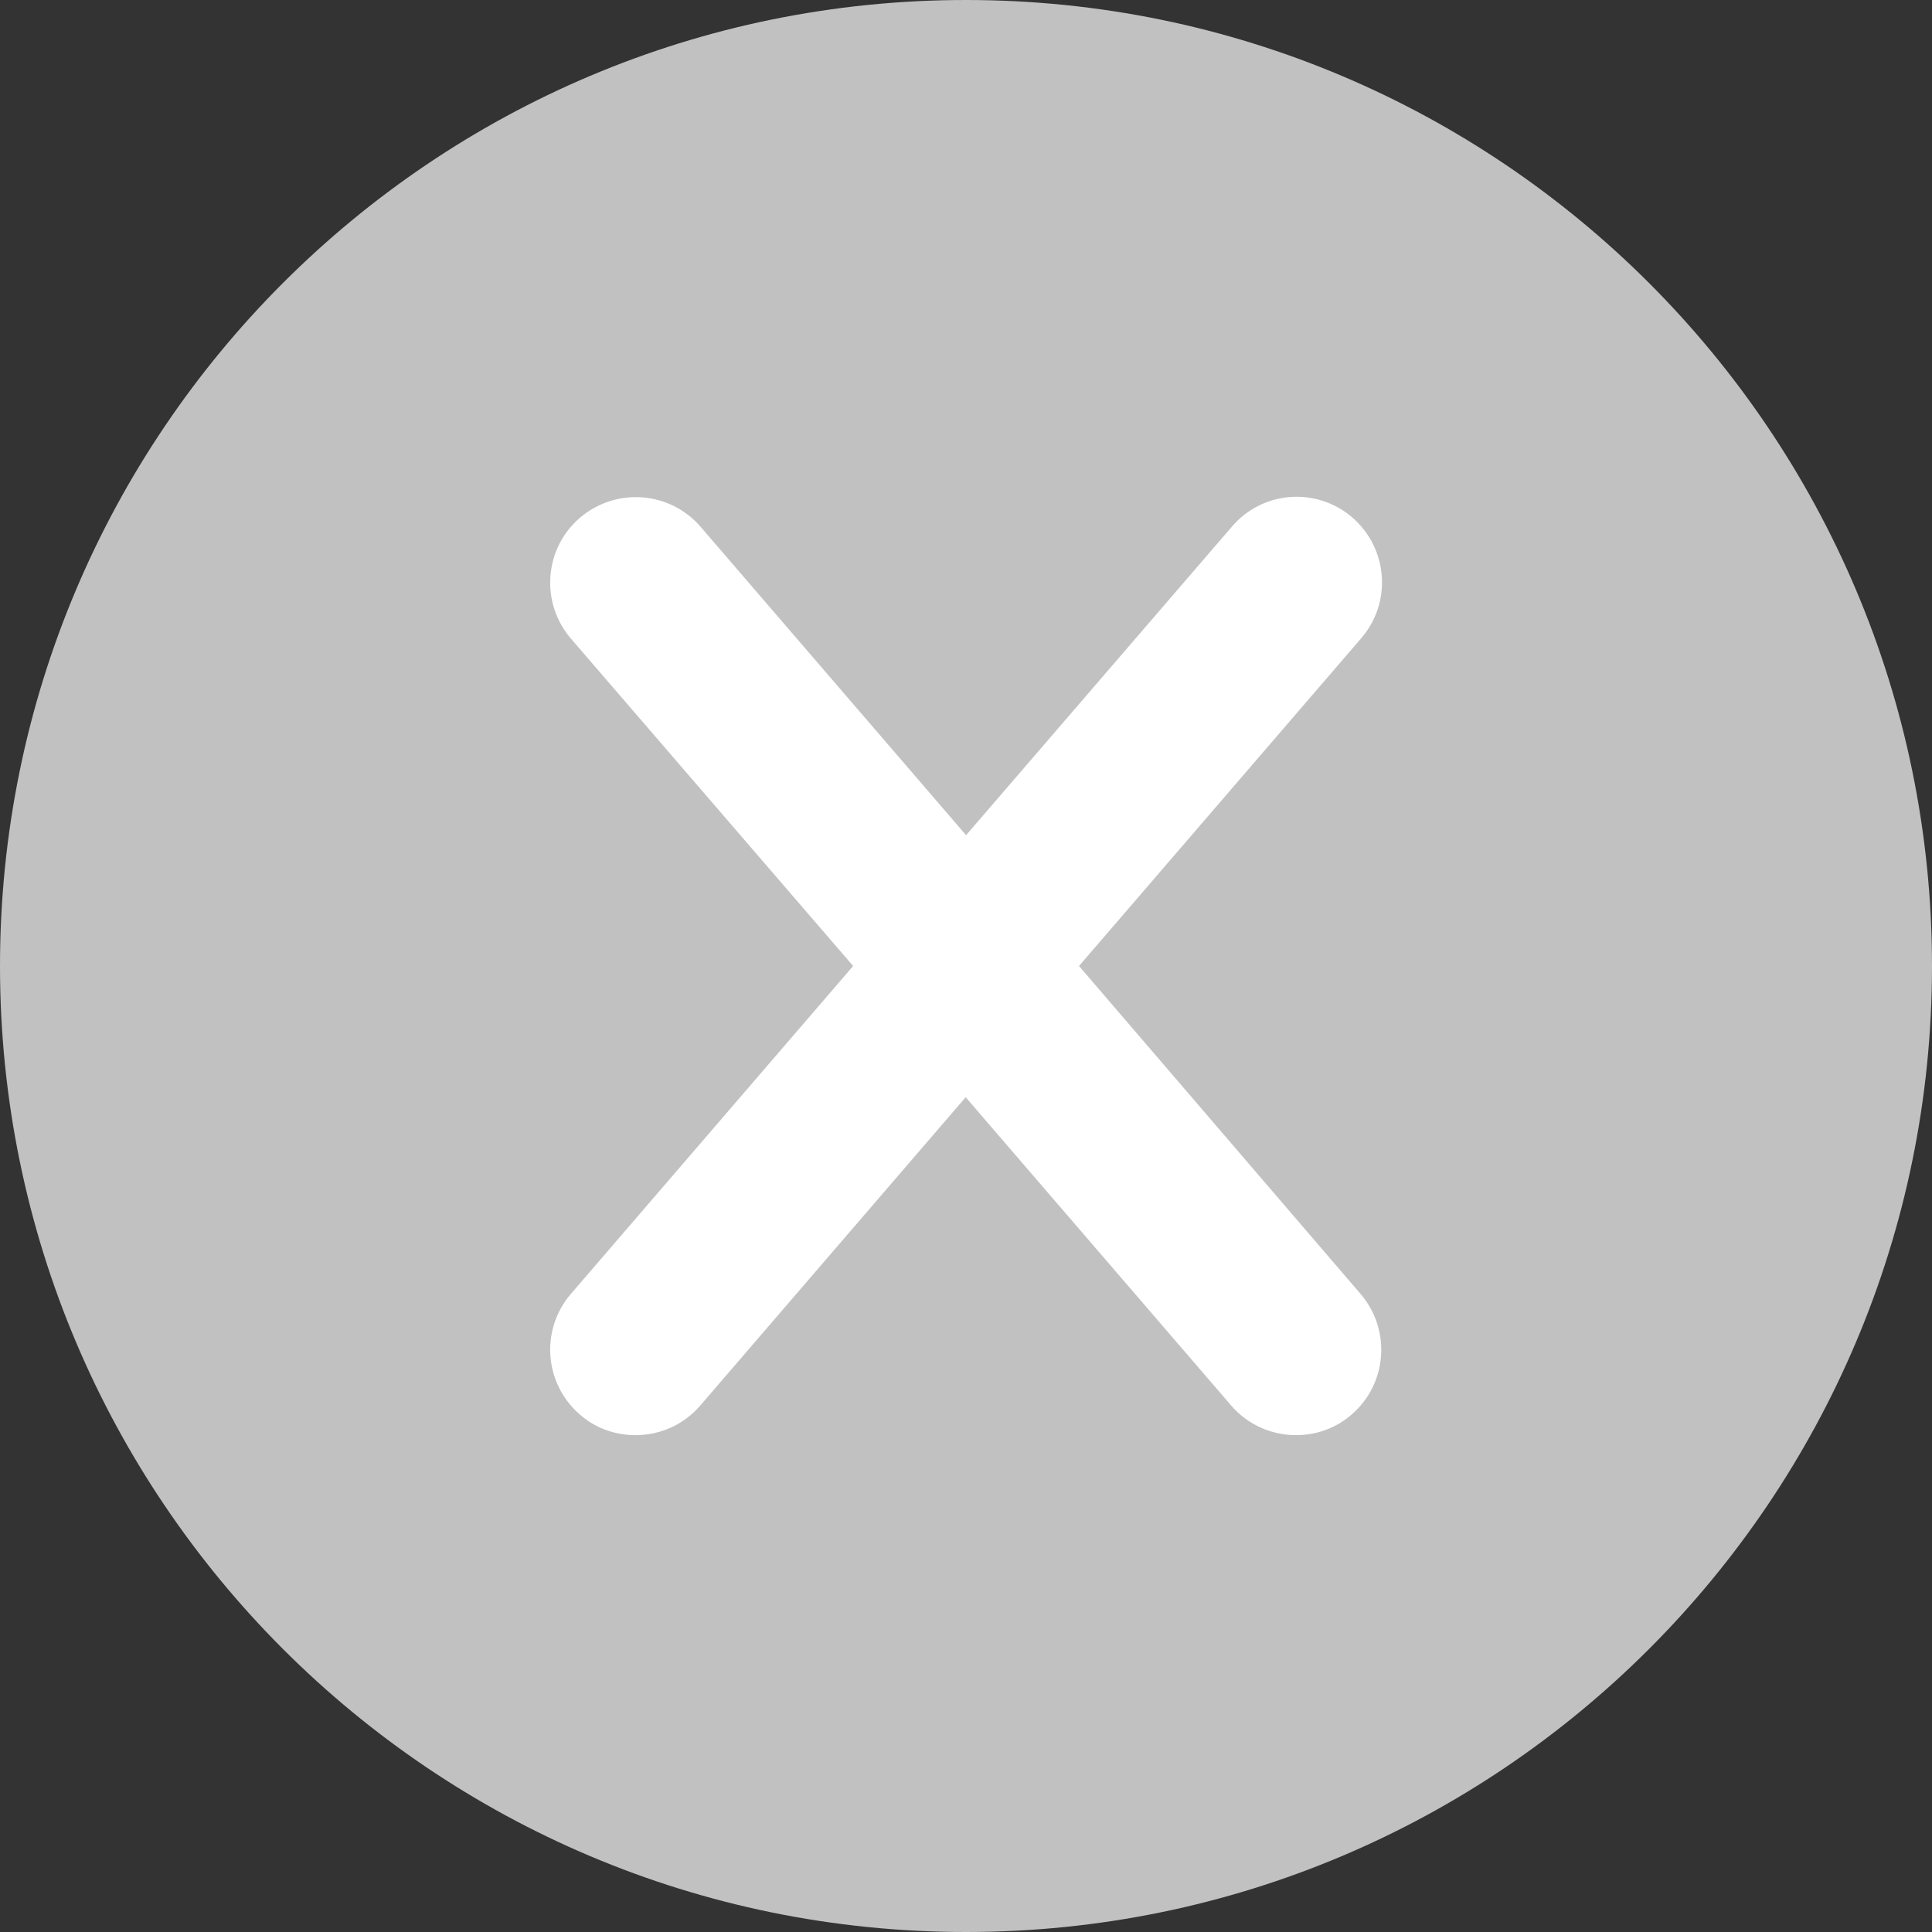 <svg width="24" height="24" viewBox="0 0 24 24" fill="none" xmlns="http://www.w3.org/2000/svg">
<rect x="0" y="0" width="24" height="24" fill="#333333" stroke="none"/>
<path d="M24 12C24 5.374 18.626 0 12 0C5.374 0 0 5.374 0 12C0 18.626 5.374 24 12 24C18.626 24 24 18.626 24 12Z" fill="#C1C1C1"/>
<path d="M13.404 12L16.91 7.928C17.293 7.483 17.244 6.815 16.799 6.428C16.354 6.046 15.687 6.095 15.305 6.54L12.001 10.375L8.703 6.544C8.32 6.099 7.648 6.051 7.203 6.433C6.758 6.815 6.71 7.488 7.092 7.933L10.598 12L7.092 16.073C6.71 16.518 6.758 17.185 7.203 17.572C7.401 17.746 7.648 17.828 7.895 17.828C8.195 17.828 8.49 17.703 8.698 17.461L11.996 13.63L15.295 17.461C15.503 17.703 15.803 17.828 16.098 17.828C16.345 17.828 16.591 17.746 16.79 17.572C17.235 17.19 17.283 16.518 16.901 16.073L13.404 12Z" fill="white"/>
</svg>
